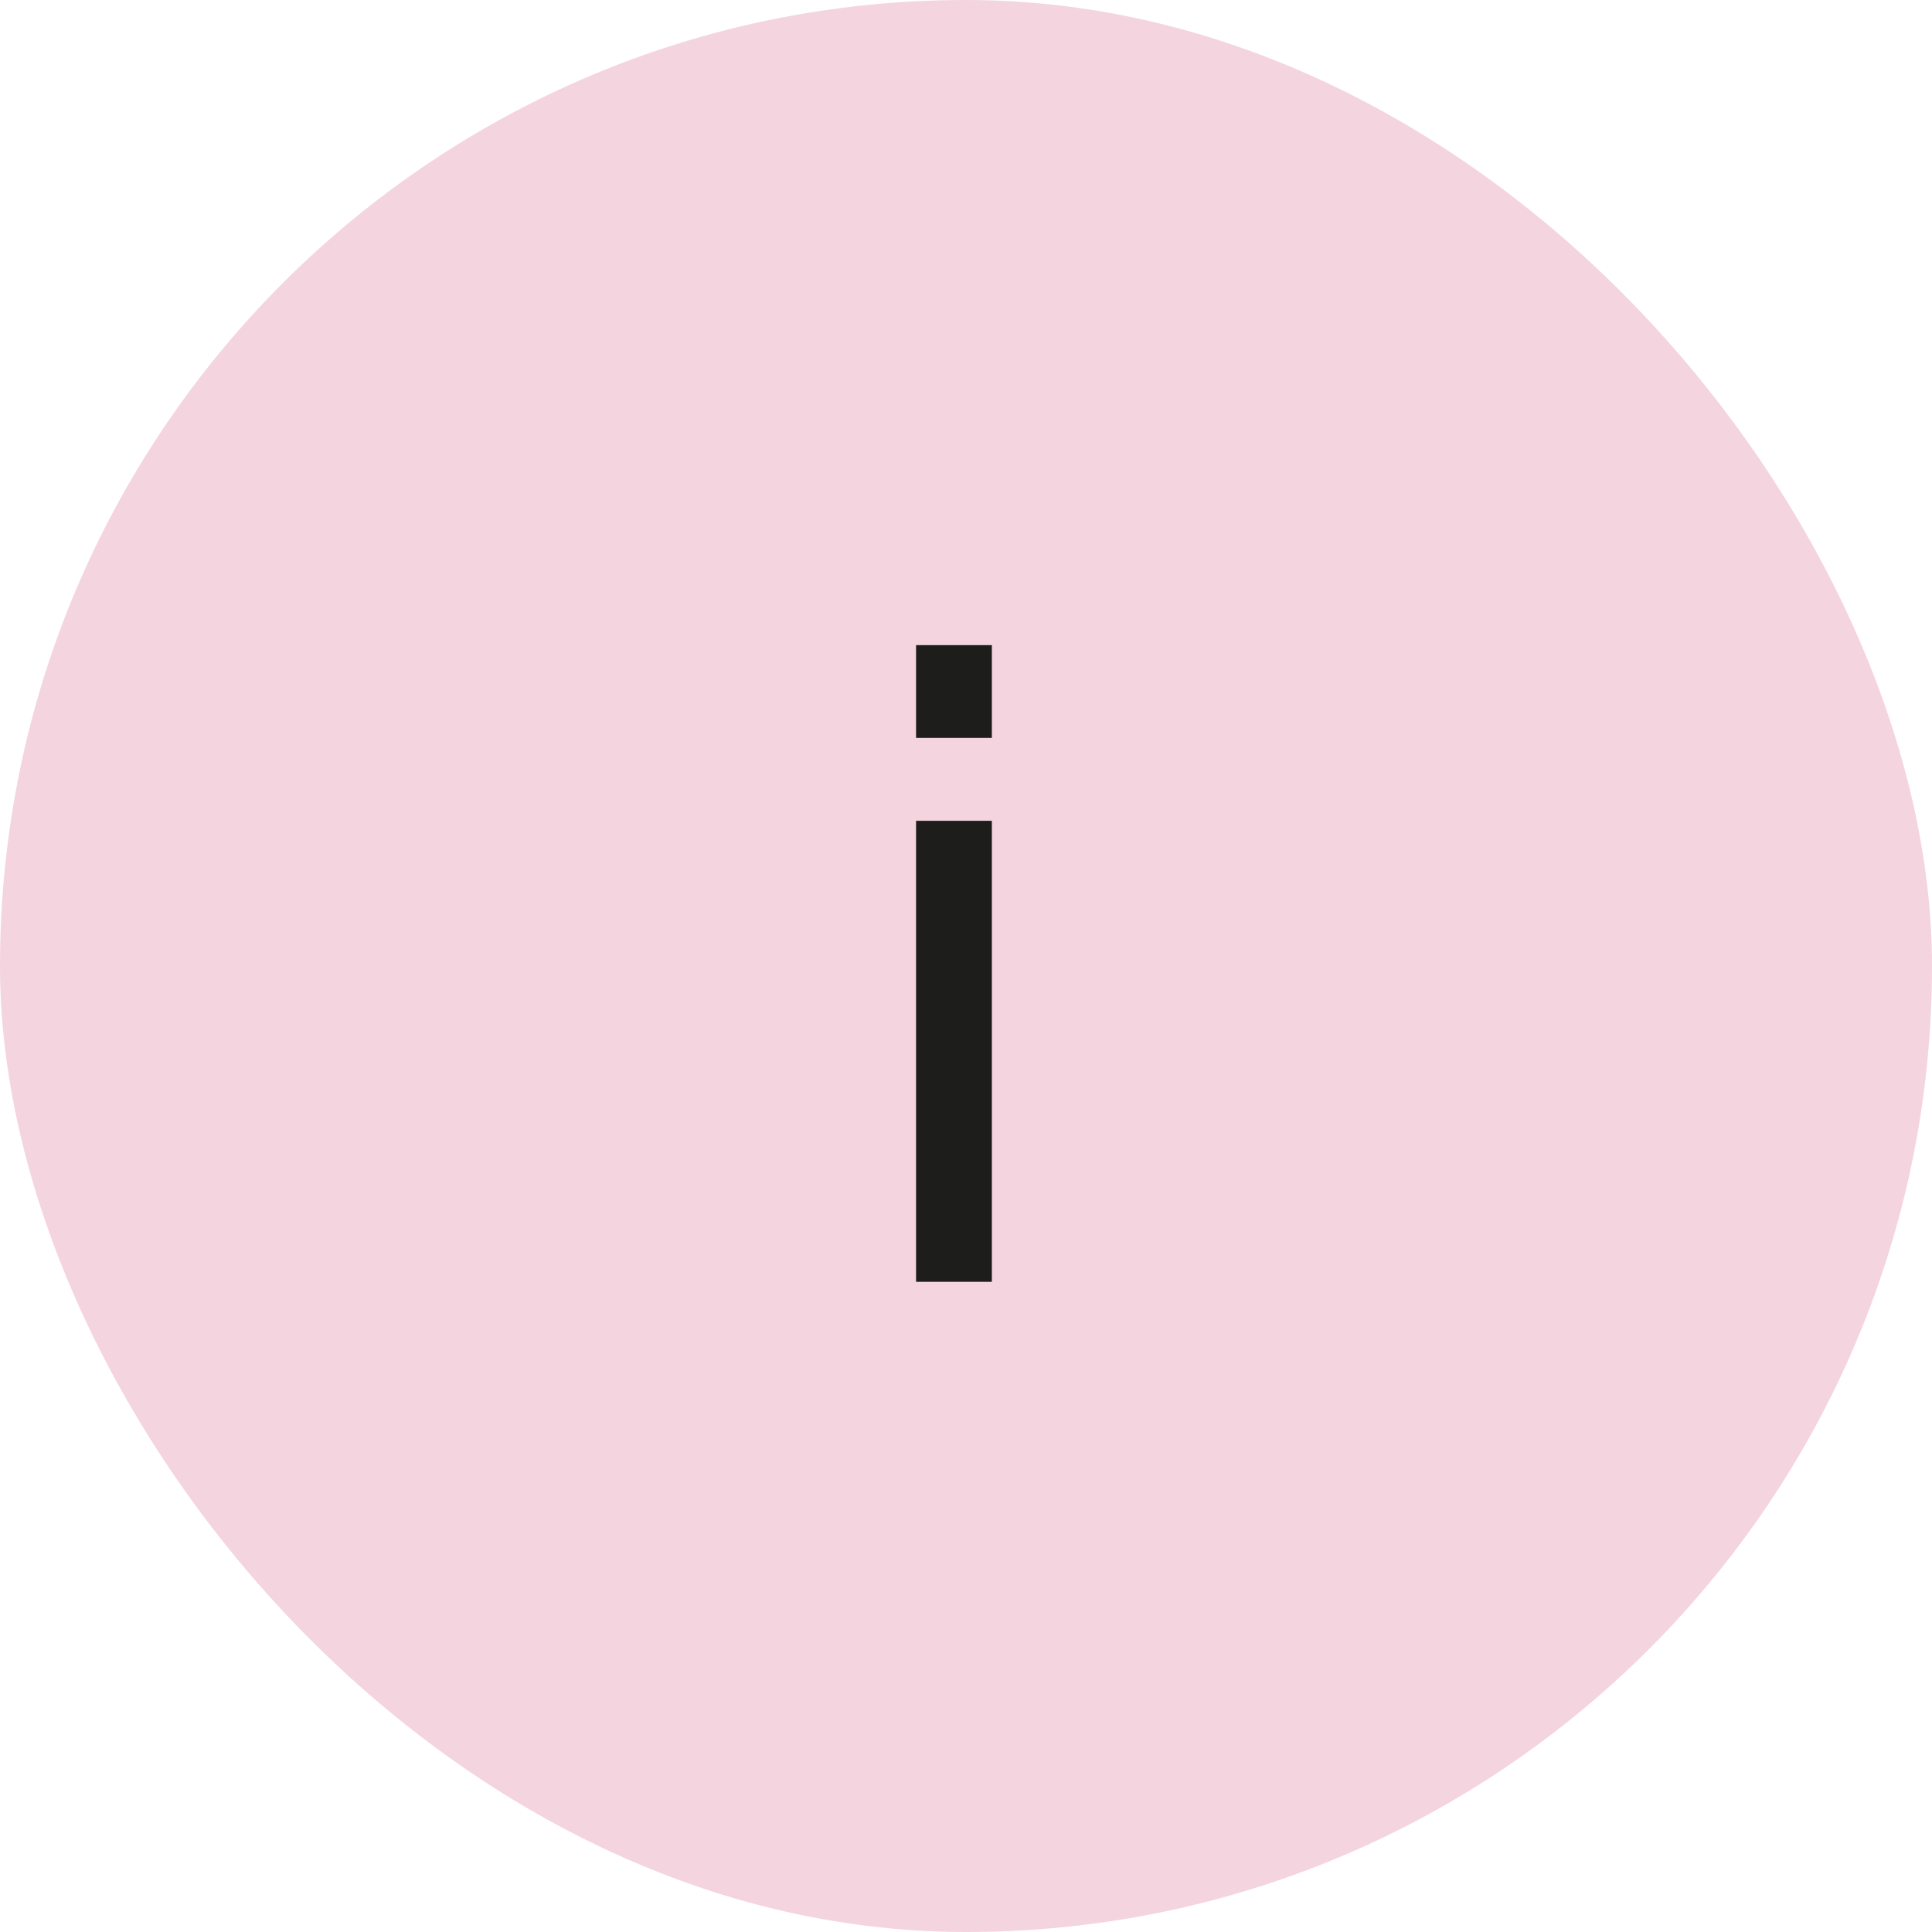 <svg width="52" height="52" viewBox="0 0 52 52" fill="none" xmlns="http://www.w3.org/2000/svg">
<rect width="52" height="52" rx="26" fill="#F4D4DF"/>
<path d="M26.696 19.86H24.656V17.364H26.696V19.86ZM24.656 22.092H26.696V34.5H24.656V22.092Z" fill="#1D1D1B"/>
</svg>

